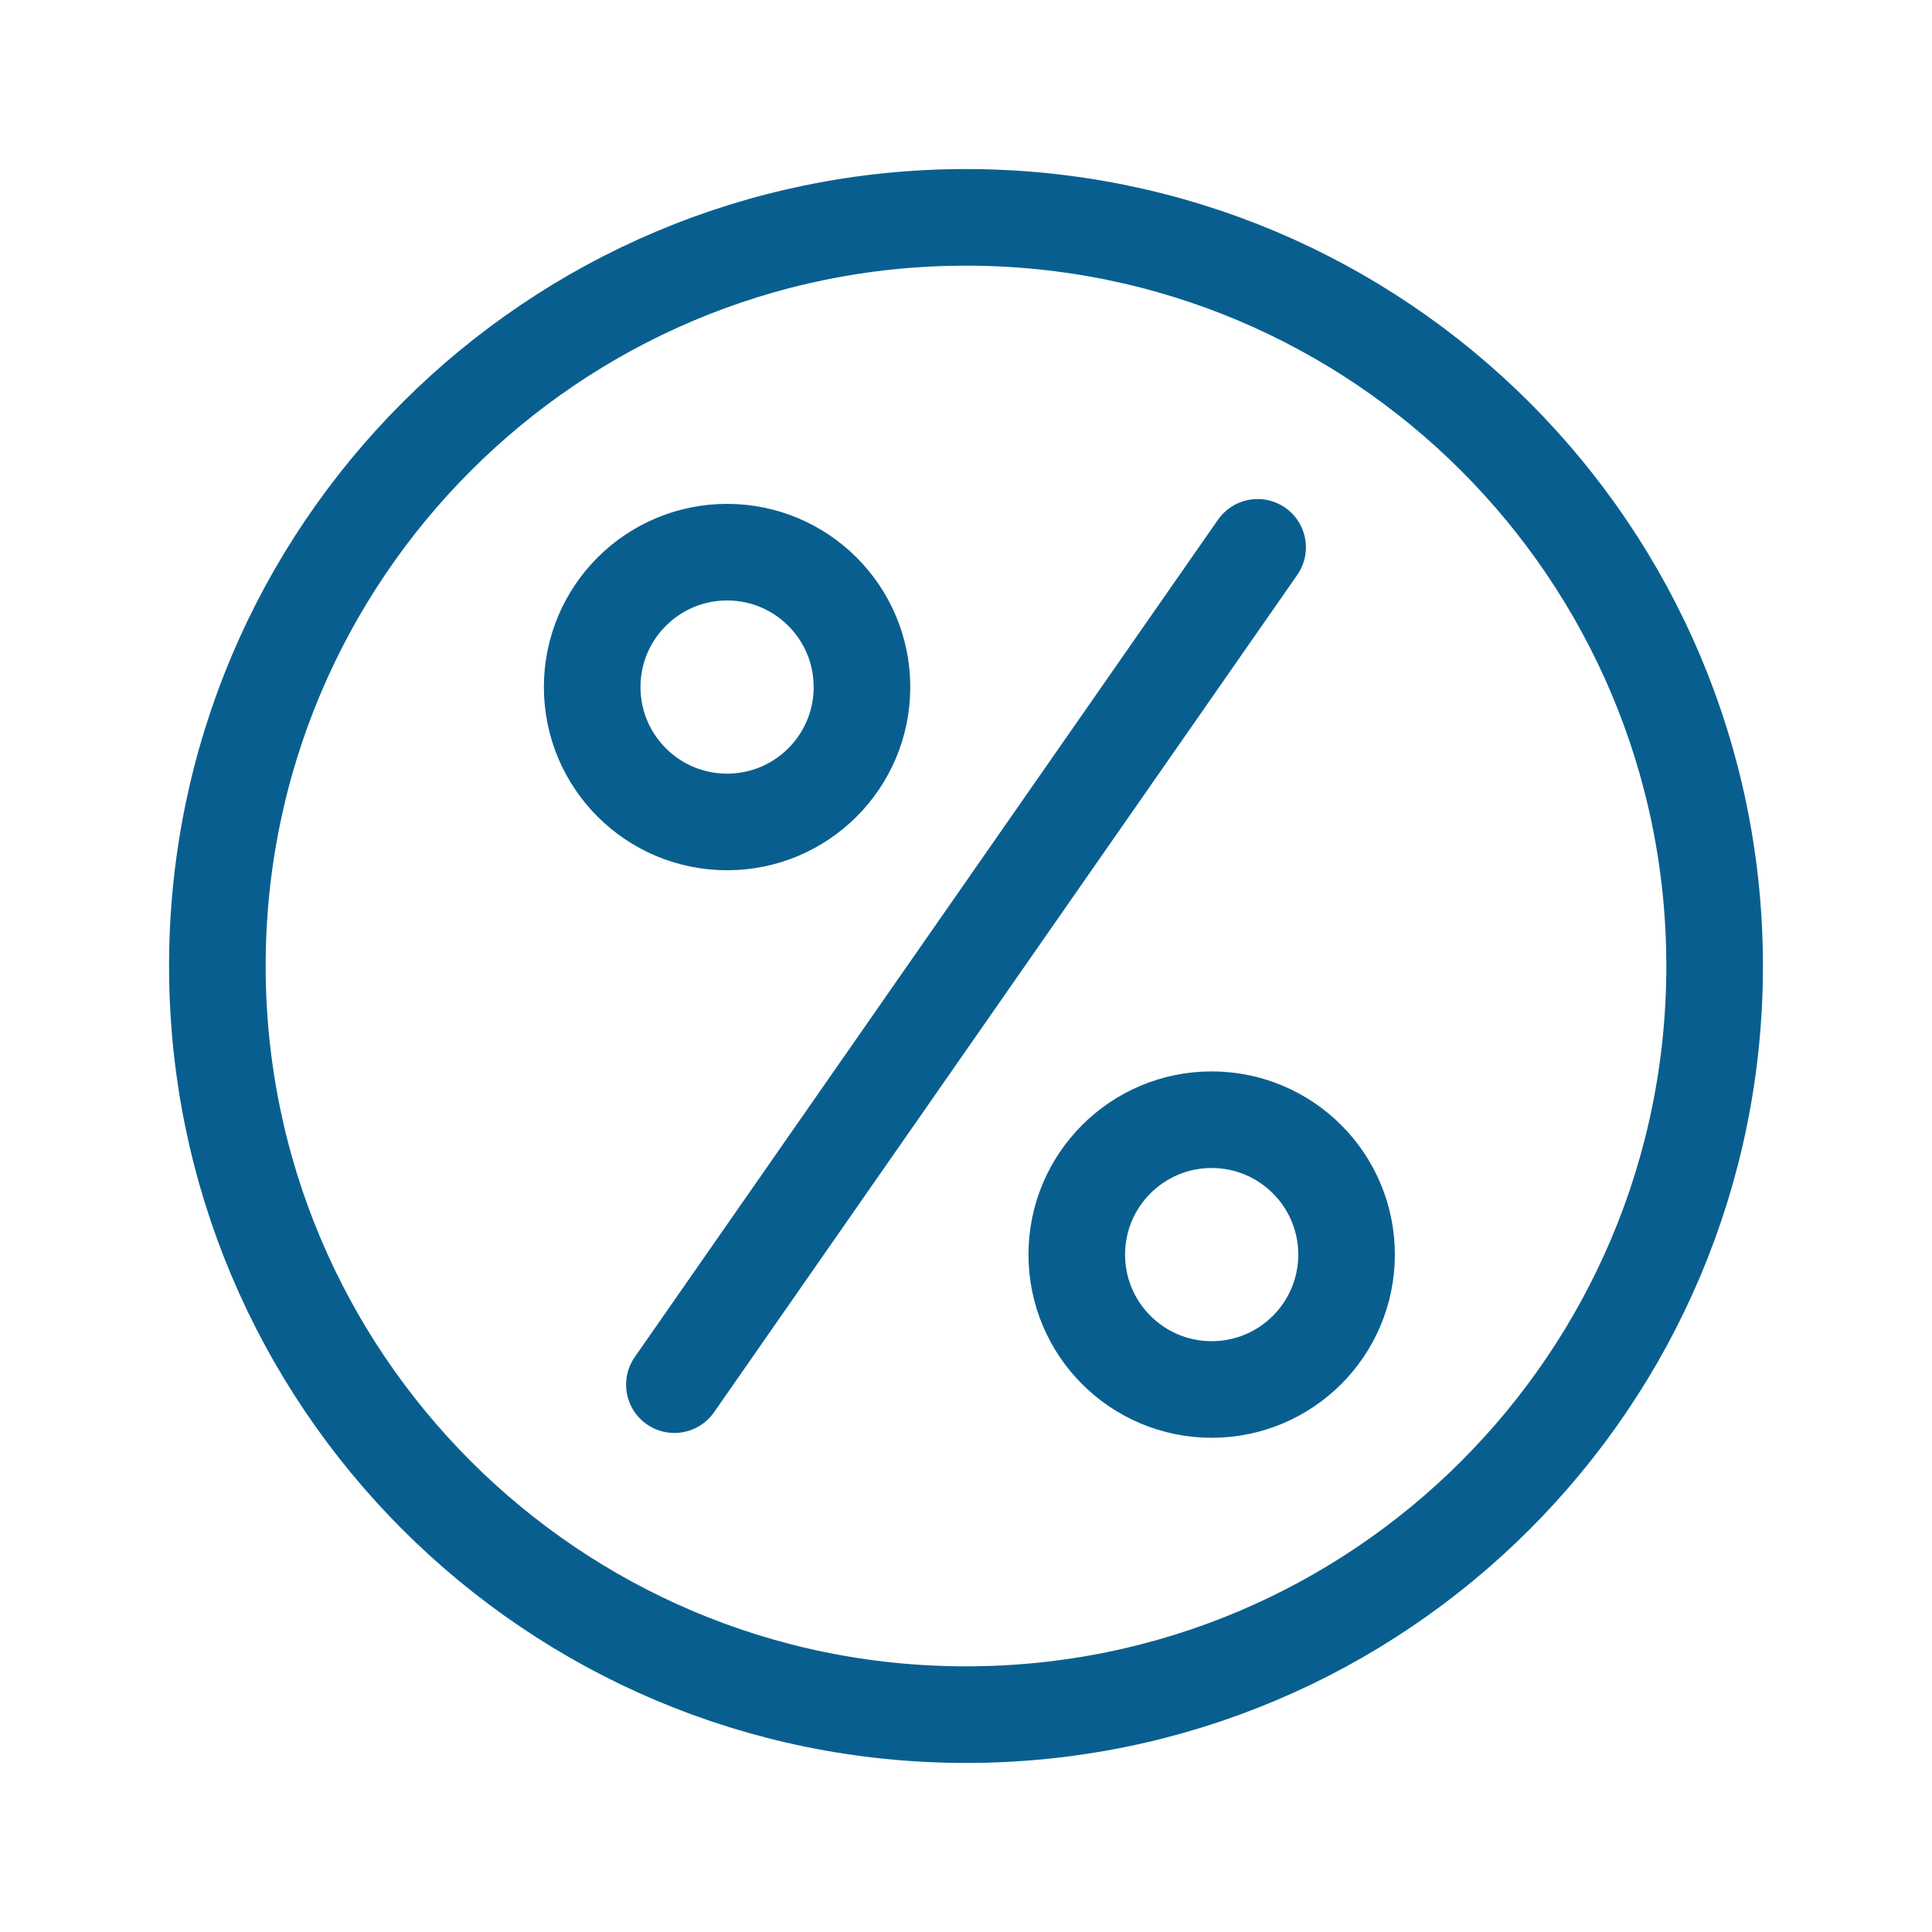 <?xml version="1.0" encoding="UTF-8"?> <!-- Creator: CorelDRAW 2021.5 --> <svg xmlns="http://www.w3.org/2000/svg" xmlns:xlink="http://www.w3.org/1999/xlink" xmlns:xodm="http://www.corel.com/coreldraw/odm/2003" xml:space="preserve" width="40mm" height="40mm" style="shape-rendering:geometricPrecision; text-rendering:geometricPrecision; image-rendering:optimizeQuality; fill-rule:evenodd; clip-rule:evenodd" viewBox="0 0 4000 4000"> <defs> <style type="text/css"> <![CDATA[ .str0 {stroke:#085F8F;stroke-width:200;stroke-linecap:round;stroke-linejoin:round;stroke-miterlimit:22.926} .fil0 {fill:none} ]]> </style> </defs> <g id="Слой_x0020_1">  <path class="fil0 str0" d="M2000 450.03c856.03,0 1549.97,693.95 1549.97,1549.97 0,856.03 -693.94,1549.98 -1549.97,1549.98 -856.03,0 -1549.97,-693.95 -1549.97,-1549.98 0,-856.02 693.94,-1549.97 1549.97,-1549.97"></path> <line class="fil0 str0" x1="2603.75" y1="1133.22" x2="1396.26" y2="2866.78"></line> <path class="fil0 str0" d="M1505.35 1143.22c154.24,0 279.27,125.04 279.27,279.28 0,154.24 -125.03,279.27 -279.27,279.27 -154.24,0 -279.28,-125.03 -279.28,-279.27 0,-154.24 125.04,-279.28 279.28,-279.28"></path> <path class="fil0 str0" d="M2508.63 2318.23c154.24,0 279.27,125.04 279.27,279.28 0,154.24 -125.03,279.27 -279.27,279.27 -154.24,0 -279.28,-125.03 -279.28,-279.27 0,-154.24 125.04,-279.28 279.28,-279.28"></path> </g> </svg> 